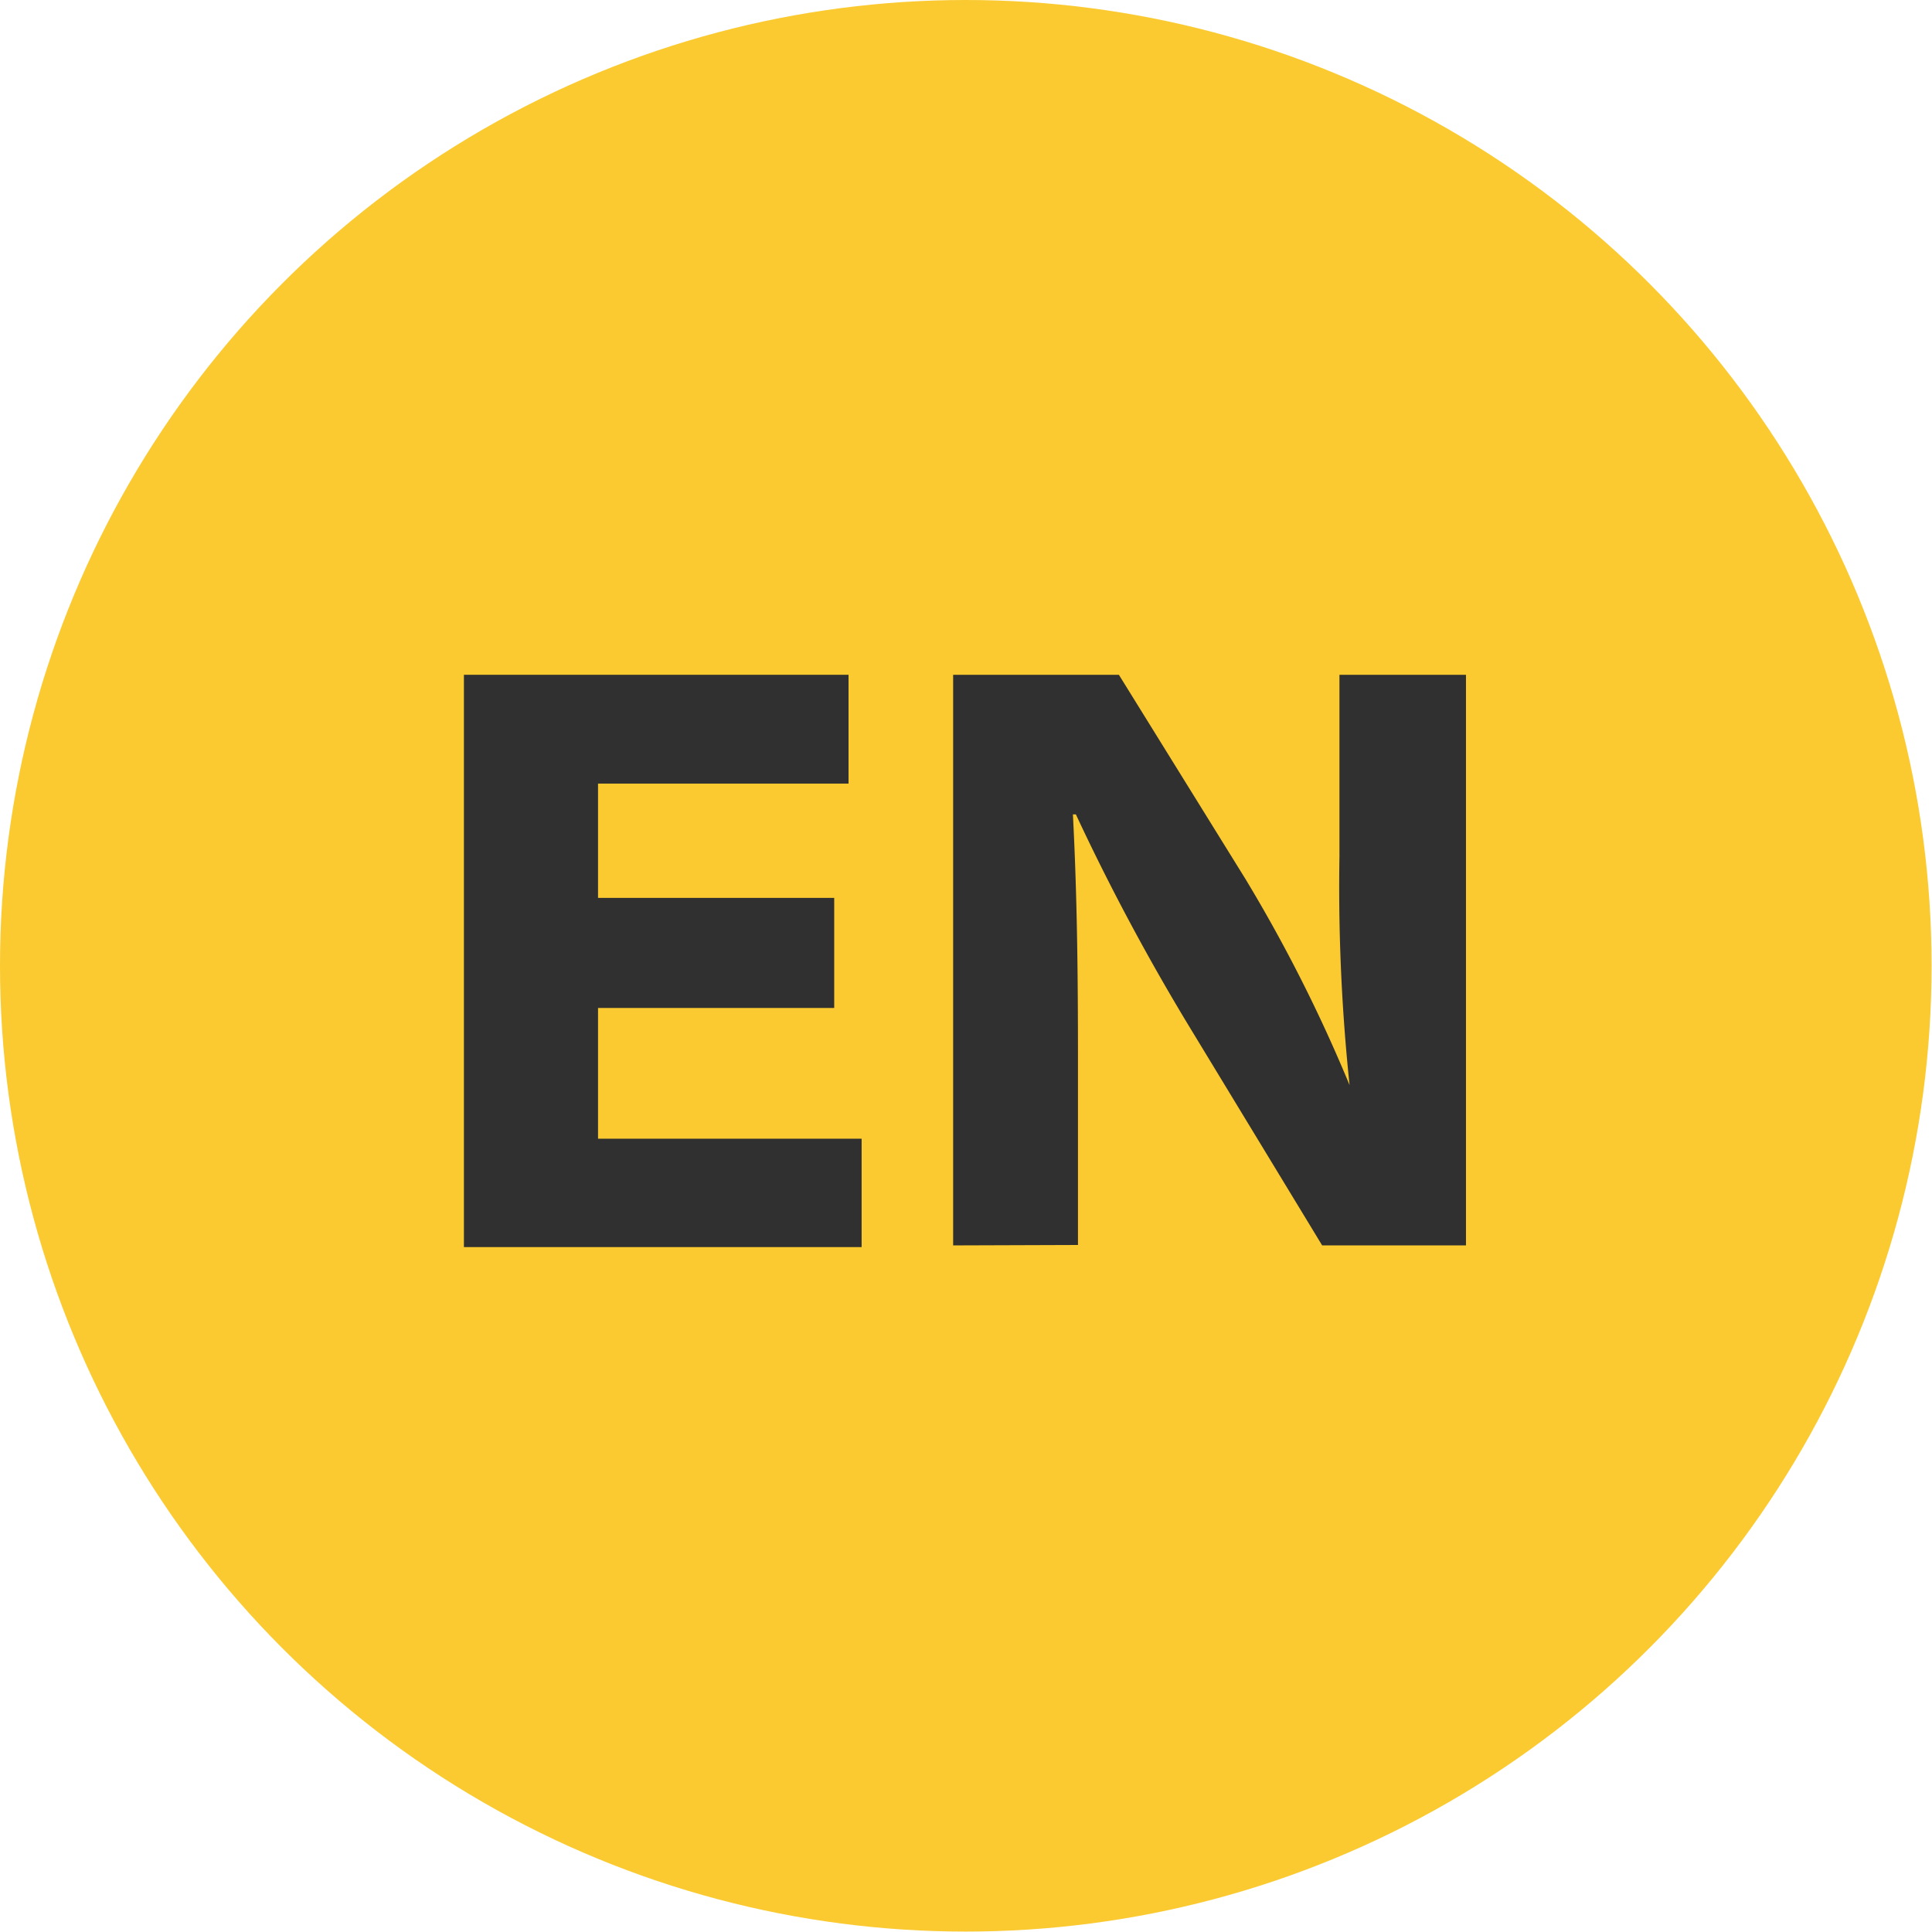 <svg xmlns="http://www.w3.org/2000/svg" viewBox="0 0 45.81 45.81"><defs><style>.cls-1{fill:#faca30;}.cls-2{fill:#303030;}</style></defs><g id="Warstwa_2" data-name="Warstwa 2"><g id="Warstwa_1-2" data-name="Warstwa 1"><circle class="cls-1" cx="22.9" cy="22.9" r="22.9"/><path class="cls-2" d="M19.78,23.9h-5.6V27h6.25v2.57H11V16h9.12v2.58H14.18v2.71h5.6Z"/><path class="cls-2" d="M22.6,29.53V16h3.93l3,4.84A36.2,36.2,0,0,1,32,25.73h0a44.94,44.94,0,0,1-.24-5.43V16h3V29.53H31.35l-3.17-5.22a52.8,52.8,0,0,1-2.67-5h-.07c.1,1.93.12,3.78.12,5.81v4.4Z"/></g></g></svg>